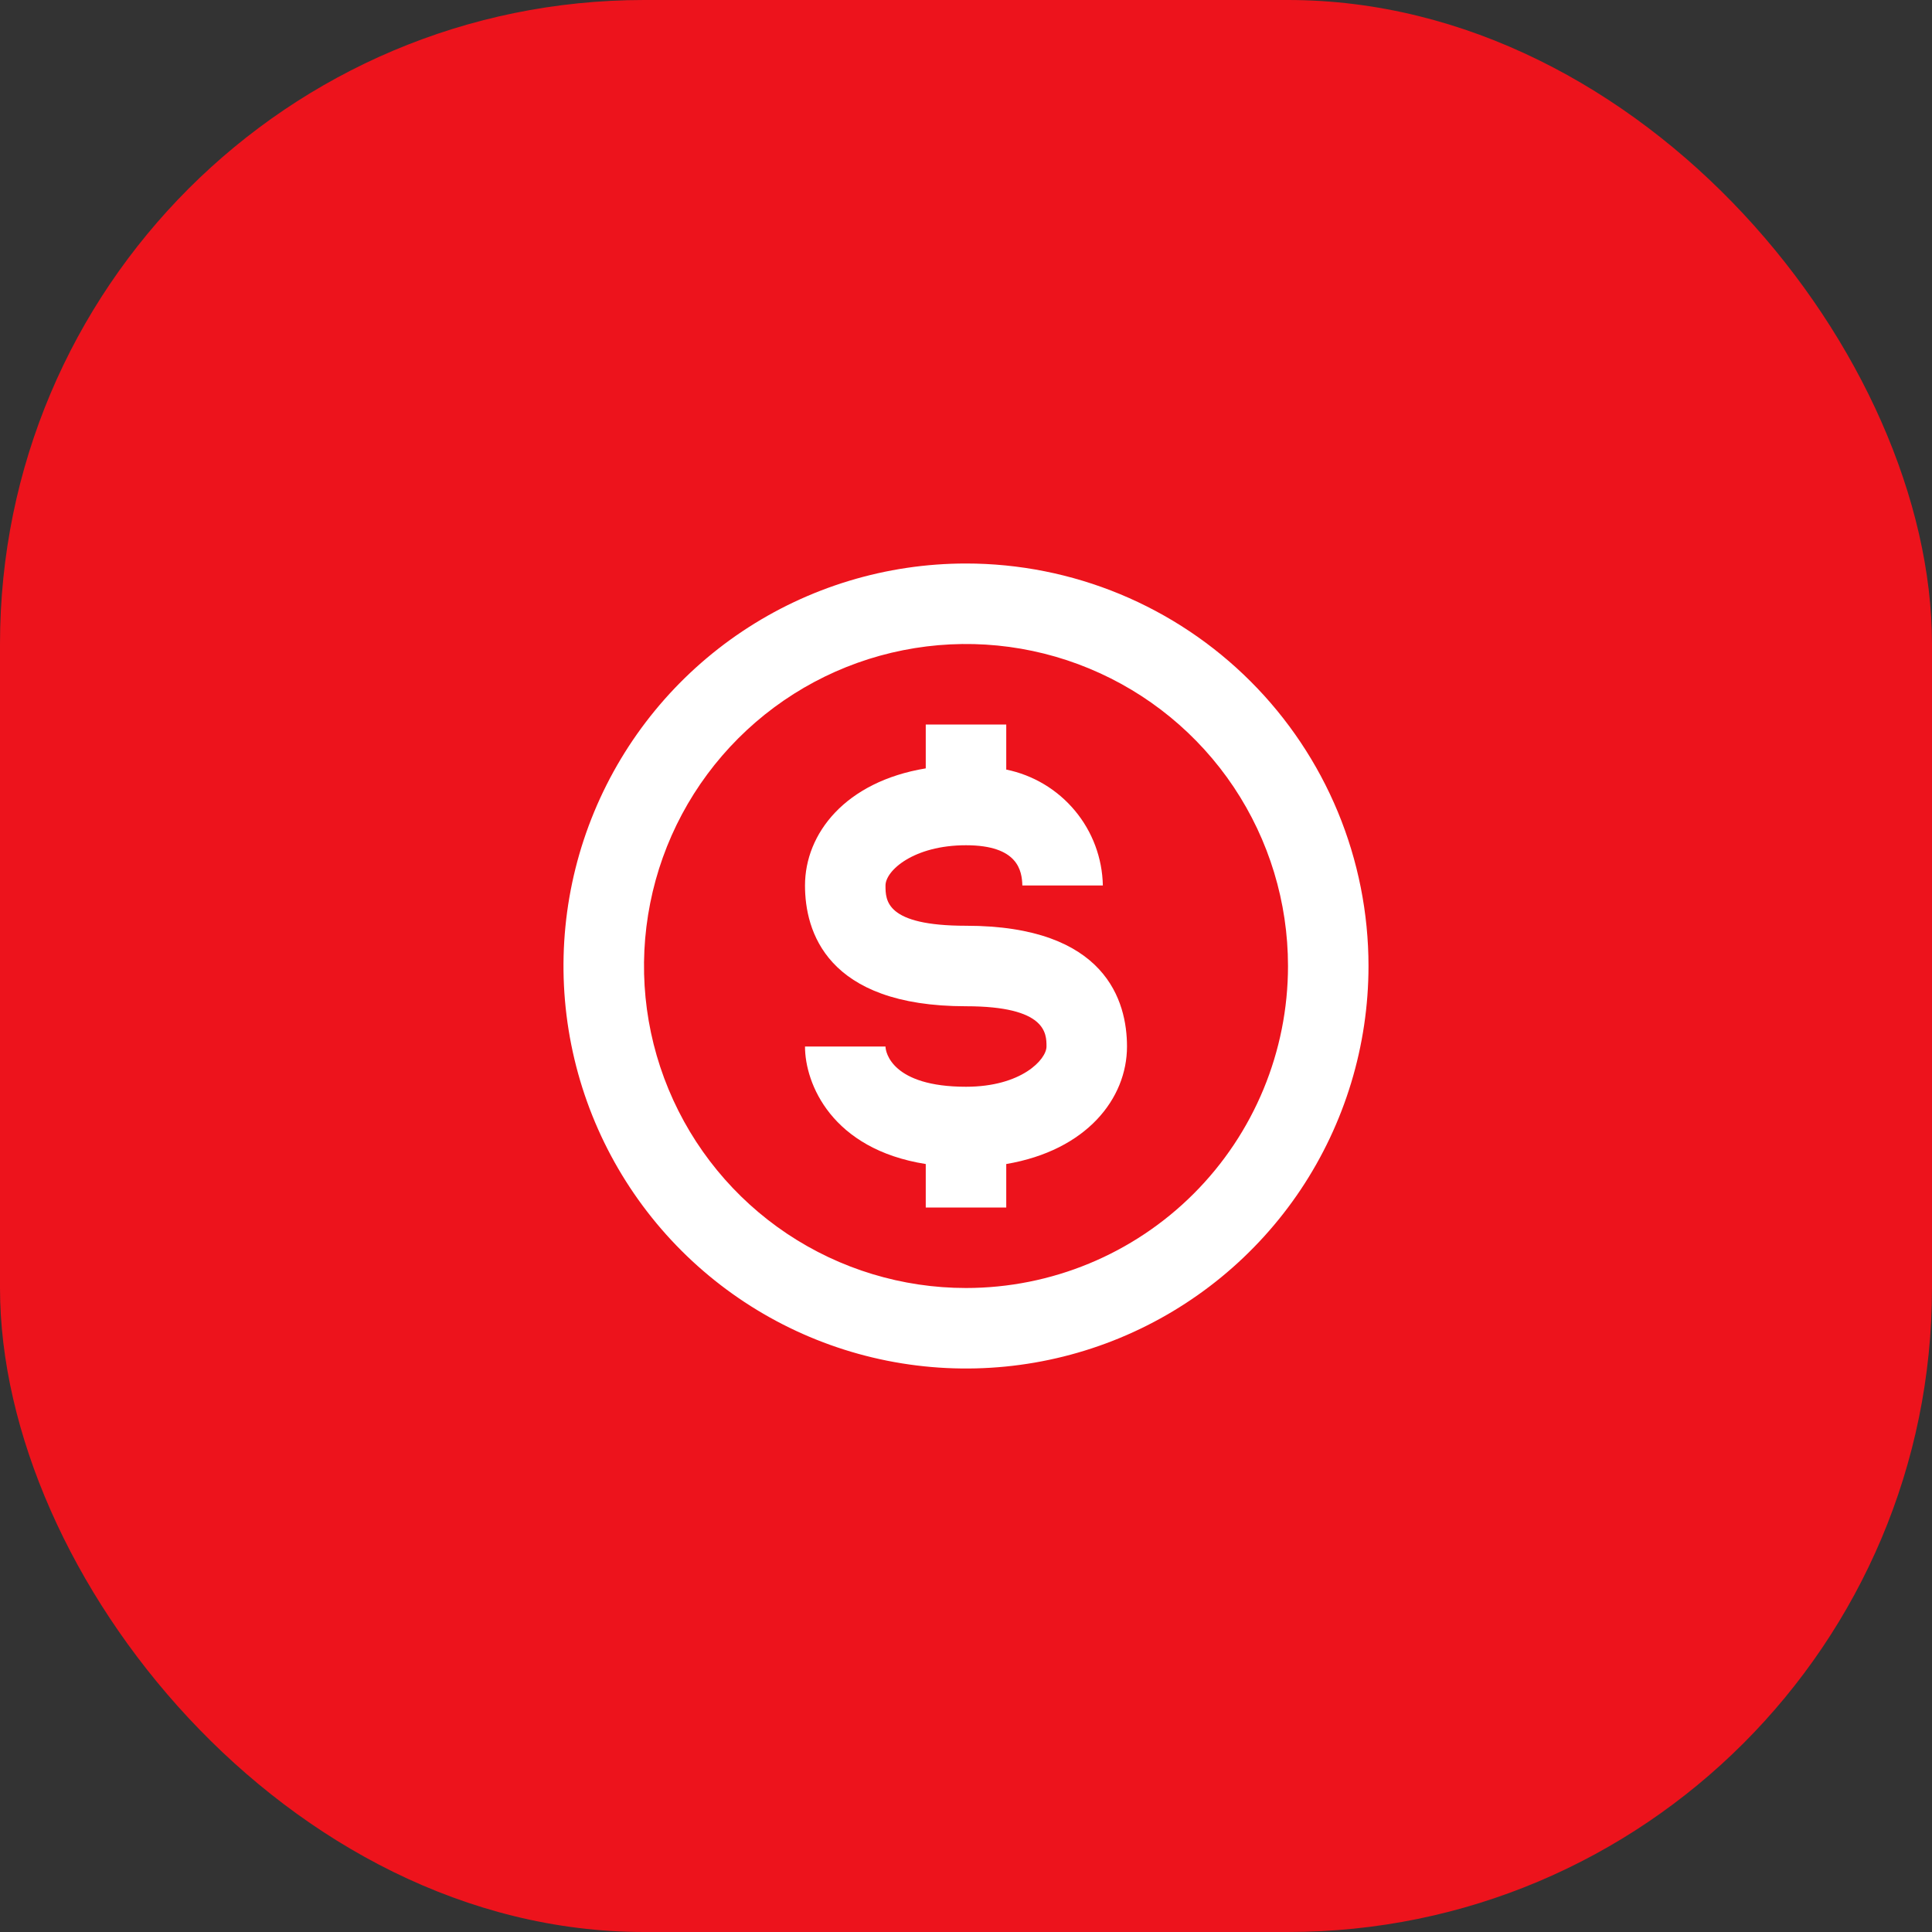 <?xml version="1.0" encoding="UTF-8"?> <svg xmlns="http://www.w3.org/2000/svg" width="48" height="48" viewBox="0 0 48 48" fill="none"><rect x="0" y="0" width="48" height="48" fill="#333333" stroke="none"/><rect width="48" height="48" rx="16" fill="#ED131C"></rect><path d="M24 14C22.022 14 20.089 14.586 18.444 15.685C16.8 16.784 15.518 18.346 14.761 20.173C14.004 22 13.806 24.011 14.192 25.951C14.578 27.891 15.53 29.672 16.929 31.071C18.328 32.47 20.109 33.422 22.049 33.808C23.989 34.194 26 33.996 27.827 33.239C29.654 32.482 31.216 31.2 32.315 29.556C33.413 27.911 34 25.978 34 24C34 22.687 33.741 21.386 33.239 20.173C32.736 18.96 32 17.858 31.071 16.929C30.142 16 29.04 15.264 27.827 14.761C26.614 14.259 25.313 14 24 14ZM24 32C22.418 32 20.871 31.531 19.555 30.652C18.24 29.773 17.215 28.523 16.609 27.061C16.003 25.6 15.845 23.991 16.154 22.439C16.462 20.887 17.224 19.462 18.343 18.343C19.462 17.224 20.887 16.462 22.439 16.154C23.991 15.845 25.6 16.003 27.061 16.609C28.523 17.215 29.773 18.24 30.652 19.555C31.531 20.871 32 22.418 32 24C32 26.122 31.157 28.157 29.657 29.657C28.157 31.157 26.122 32 24 32Z" fill="white"></path><path d="M24 23C22 23 22 22.37 22 22C22 21.63 22.7 21 24 21C25.3 21 25.39 21.64 25.4 22H27.4C27.387 21.319 27.142 20.662 26.705 20.139C26.269 19.616 25.668 19.256 25 19.12V18H23V19.09C21 19.42 20 20.71 20 22C20 23.12 20.52 25 24 25C26 25 26 25.68 26 26C26 26.32 25.38 27 24 27C22.16 27 22 26.14 22 26H20C20 26.92 20.66 28.55 23 28.92V30H25V28.92C27 28.58 28 27.29 28 26C28 24.88 27.48 23 24 23Z" fill="white"></path></svg> 